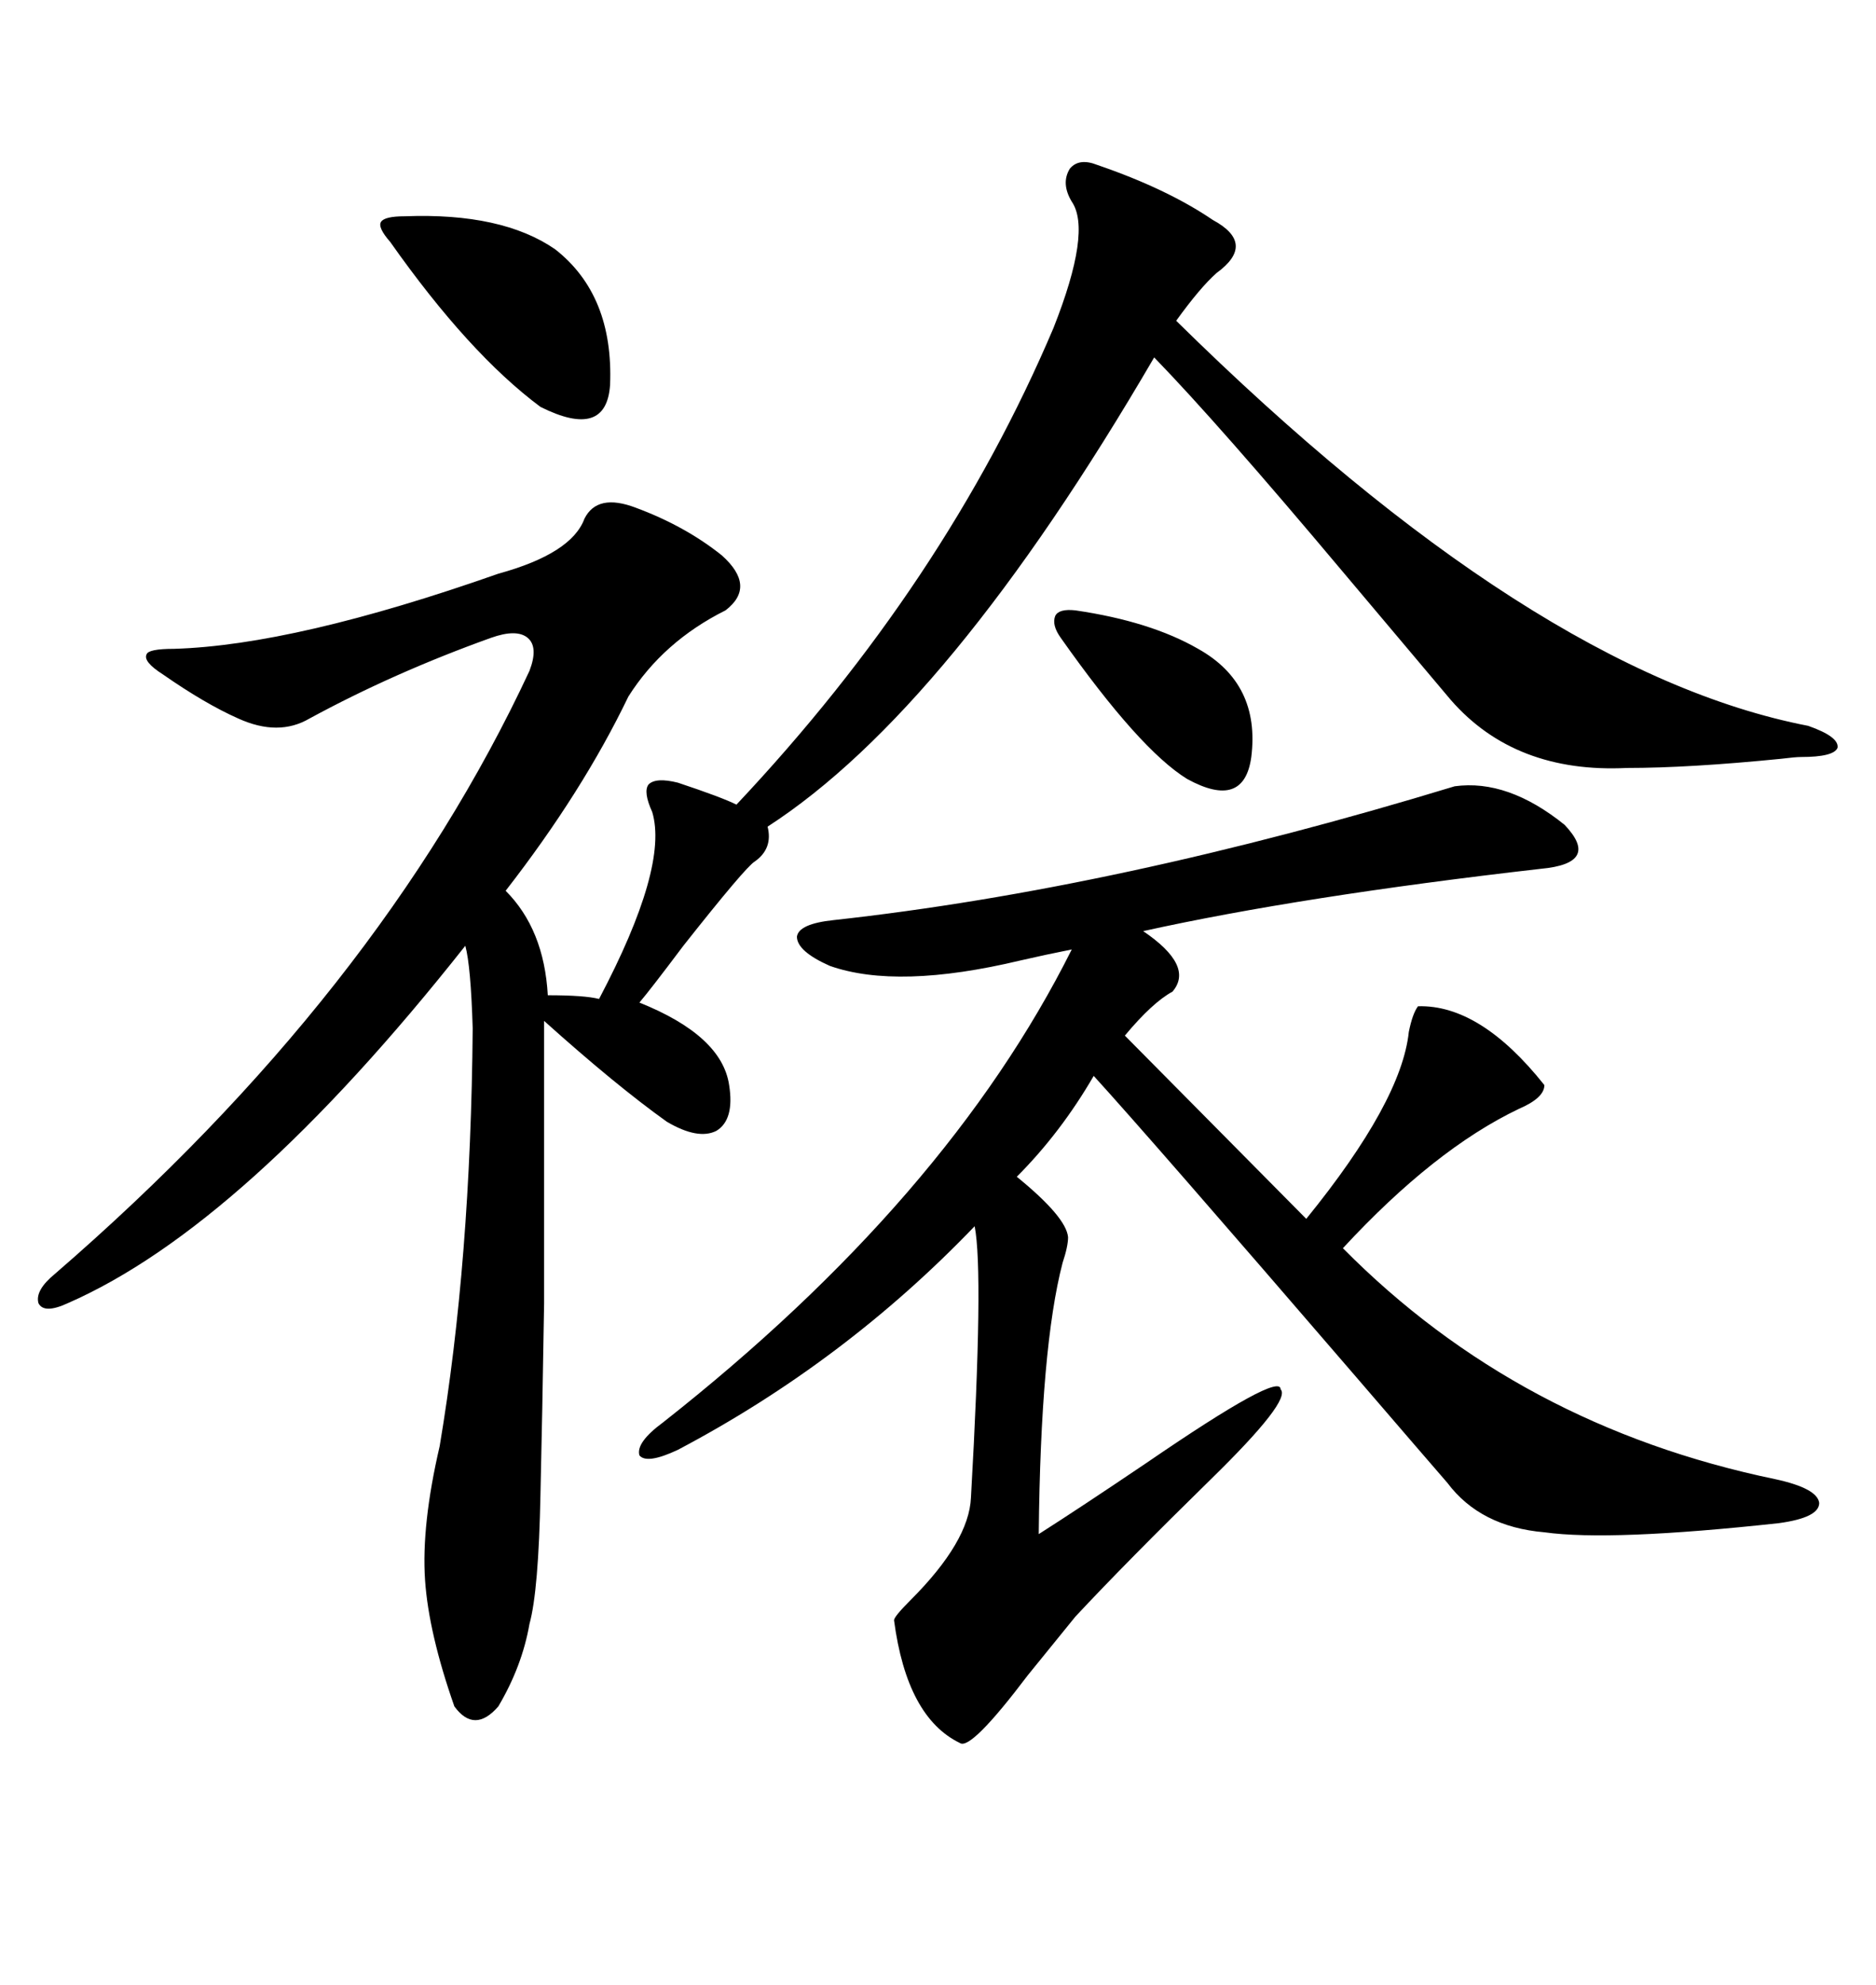 <svg xmlns="http://www.w3.org/2000/svg" xmlns:xlink="http://www.w3.org/1999/xlink" width="300" height="317.285"><path d="M101.66 81.15L101.66 81.15Q109.57 84.08 115.43 88.77L115.43 88.77Q121.00 93.75 116.02 97.56L116.02 97.56Q106.05 102.54 100.49 111.33L100.49 111.33Q93.16 126.56 80.86 142.38L80.86 142.38Q87.01 148.54 87.60 159.08L87.60 159.08Q93.46 159.08 95.80 159.67L95.80 159.67Q106.93 138.57 104.30 129.79L104.30 129.79Q102.83 126.56 103.71 125.39L103.71 125.39Q104.88 124.22 108.40 125.10L108.40 125.10Q115.43 127.44 117.77 128.61L117.77 128.61Q151.17 93.16 168.46 52.44L168.46 52.44Q174.61 36.91 171.39 32.23L171.39 32.23Q169.63 29.30 171.09 26.95L171.09 26.95Q172.56 25.20 175.49 26.37L175.49 26.37Q186.62 30.18 193.95 35.16L193.95 35.16Q200.98 38.96 194.53 43.65L194.53 43.65Q191.89 46.00 188.09 51.27L188.09 51.27Q245.21 107.52 289.16 116.02L289.16 116.02Q294.14 117.77 293.85 119.53L293.85 119.53Q293.26 121.00 287.99 121.00L287.99 121.00Q287.11 121.00 284.77 121.29L284.77 121.29Q270.12 122.75 260.16 122.75L260.16 122.75Q242.29 123.63 232.03 111.91L232.03 111.91Q225.88 104.59 214.75 91.41L214.75 91.41Q194.82 67.68 184.57 57.13L184.57 57.13Q151.76 113.38 122.75 132.13L122.75 132.13Q123.63 135.64 120.70 137.70L120.70 137.70Q119.24 138.57 109.28 151.17L109.28 151.17Q104.00 158.20 102.25 160.25L102.25 160.25Q115.43 165.53 116.60 173.44L116.60 173.44Q117.48 179.00 114.55 180.76L114.55 180.76Q111.62 182.23 106.64 179.30L106.64 179.30Q98.44 173.44 87.01 163.18L87.01 163.18Q87.01 191.60 87.01 208.30L87.01 208.30Q86.72 226.46 86.43 238.77L86.43 238.77Q86.13 254.30 84.67 259.57L84.67 259.57Q83.50 266.31 79.69 272.75L79.69 272.75Q75.88 277.15 72.66 272.75L72.66 272.75Q68.55 261.04 67.97 252.54L67.97 252.54Q67.38 243.75 70.31 231.15L70.31 231.15Q75.29 201.56 75.59 164.36L75.59 164.36Q75.29 154.39 74.41 151.17L74.41 151.17Q38.96 196.00 10.84 208.30L10.84 208.30Q7.03 210.06 6.15 208.30L6.15 208.30Q5.57 206.25 8.79 203.61L8.79 203.61Q60.64 158.79 84.67 107.23L84.67 107.23Q86.13 103.42 84.38 101.95L84.38 101.95Q82.62 100.49 78.52 101.95L78.52 101.95Q62.99 107.52 49.51 114.84L49.51 114.84Q44.53 117.77 38.09 114.84L38.09 114.84Q32.81 112.50 26.07 107.81L26.07 107.81Q22.85 105.76 23.44 104.59L23.44 104.59Q23.73 103.71 27.83 103.71L27.83 103.71Q47.17 103.13 79.69 91.70L79.69 91.70Q91.41 88.48 93.46 82.91L93.46 82.91Q95.51 78.81 101.66 81.15ZM132.71 154.39L132.71 154.39Q127.44 152.05 127.44 149.71L127.44 149.71Q127.73 147.66 133.30 147.07L133.30 147.07Q178.71 142.09 232.62 125.68L232.62 125.68Q241.11 124.51 250.20 131.84L250.20 131.84Q256.05 137.99 246.39 138.87L246.39 138.87Q208.01 143.26 182.81 148.83L182.81 148.83Q191.02 154.39 187.50 158.50L187.50 158.50Q184.28 160.25 179.88 165.53L179.88 165.53L208.89 194.82Q224.12 176.07 225.29 164.94L225.29 164.94Q225.88 162.01 226.76 160.84L226.76 160.84Q236.72 160.55 246.97 173.44L246.97 173.44Q246.97 175.49 242.87 177.25L242.87 177.25Q229.39 183.69 214.75 199.51L214.75 199.51Q242.87 227.93 283.89 236.43L283.89 236.43Q290.63 237.89 290.92 240.23L290.92 240.23Q290.92 242.58 284.47 243.46L284.47 243.46Q257.52 246.39 246.97 244.92L246.97 244.92Q236.72 244.04 231.45 237.01L231.45 237.01Q227.64 232.62 216.80 220.02L216.80 220.02Q183.98 181.93 174.90 171.97L174.90 171.97Q169.63 181.05 162.60 188.09L162.60 188.09Q170.51 194.53 170.80 197.75L170.80 197.75Q170.80 199.22 169.92 201.86L169.92 201.86Q166.41 215.33 166.11 245.21L166.11 245.21Q172.56 241.11 183.40 233.79L183.40 233.79Q204.79 219.14 204.79 222.07L204.79 222.07Q206.54 223.83 193.65 236.43L193.65 236.43Q180.18 249.61 171.97 258.40L171.97 258.40Q169.34 261.62 164.36 267.77L164.36 267.77Q155.27 279.79 153.52 278.61L153.52 278.61Q145.02 274.51 142.97 258.98L142.97 258.98Q142.97 258.40 145.61 255.76L145.61 255.76Q154.98 246.39 155.27 239.36L155.27 239.36Q157.32 203.32 155.86 196.00L155.86 196.00Q135.06 217.68 108.40 231.74L108.40 231.74Q103.42 234.08 102.25 232.62L102.25 232.62Q101.66 230.57 106.05 227.34L106.05 227.34Q151.46 191.60 171.39 151.76L171.39 151.76Q166.99 152.64 163.18 153.52L163.18 153.52Q143.55 158.20 132.71 154.39ZM64.75 34.57L64.75 34.57Q80.27 33.98 88.77 39.84L88.77 39.84Q98.14 47.17 97.56 61.52L97.56 61.52Q96.97 70.31 86.43 65.04L86.43 65.04Q75 56.54 62.40 38.67L62.40 38.67Q60.35 36.33 60.94 35.45L60.94 35.45Q61.52 34.57 64.75 34.57ZM171.97 97.56L171.97 97.56Q183.98 99.32 191.60 103.71L191.60 103.71Q201.56 109.28 200.10 121.00L200.10 121.00Q198.93 129.49 189.84 124.51L189.84 124.51Q182.23 119.82 169.63 101.95L169.63 101.95Q168.16 99.90 168.75 98.44L168.75 98.44Q169.34 97.27 171.97 97.56Z"/></svg>